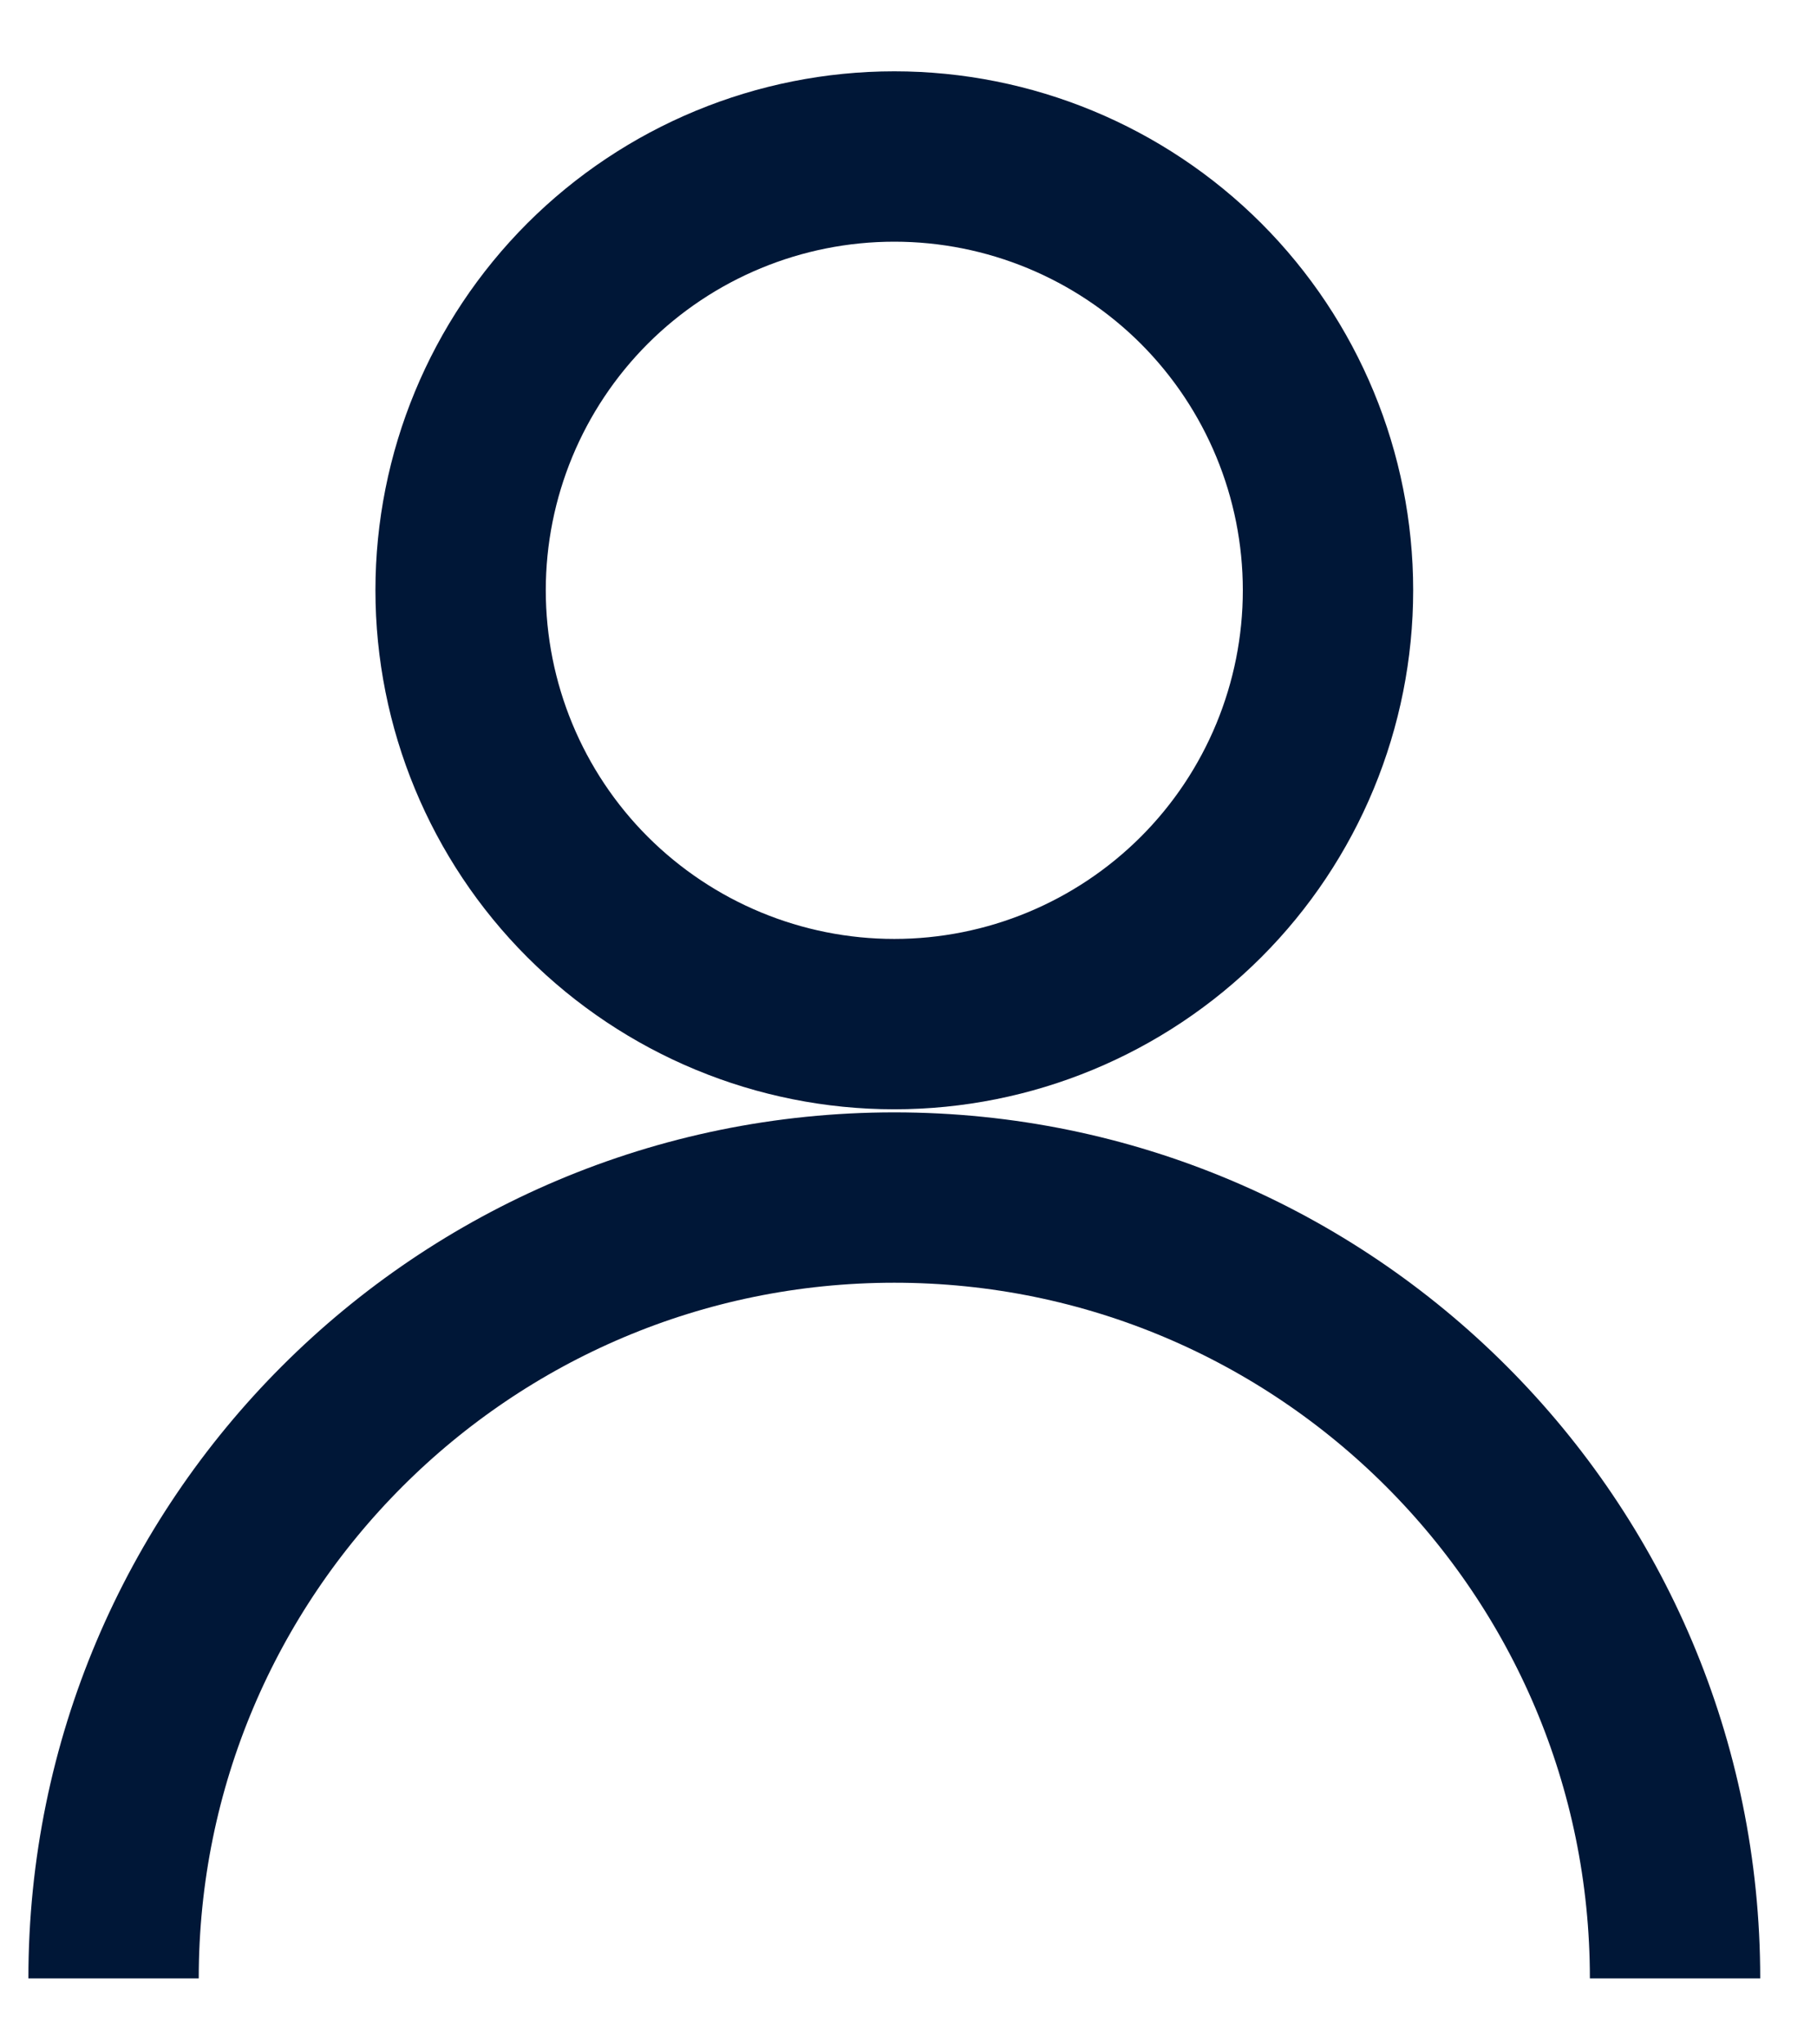 <svg width="16" height="18" viewBox="0 0 16 18" fill="none" xmlns="http://www.w3.org/2000/svg">
<path d="M1 17.419C1 13.623 4.078 10.544 7.875 10.544C11.671 10.544 14.75 13.623 14.75 17.419M7.875 1.378C6.862 1.378 5.891 1.78 5.174 2.496C4.458 3.213 4.056 4.184 4.056 5.197C4.056 6.21 4.458 7.182 5.174 7.898C5.891 8.614 6.862 9.017 7.875 9.017C8.888 9.017 9.859 8.614 10.576 7.898C11.292 7.182 11.694 6.21 11.694 5.197C11.694 4.184 11.292 3.213 10.576 2.496C9.859 1.78 8.888 1.378 7.875 1.378Z" stroke="#001737" stroke-width="1.5"/>
</svg>
